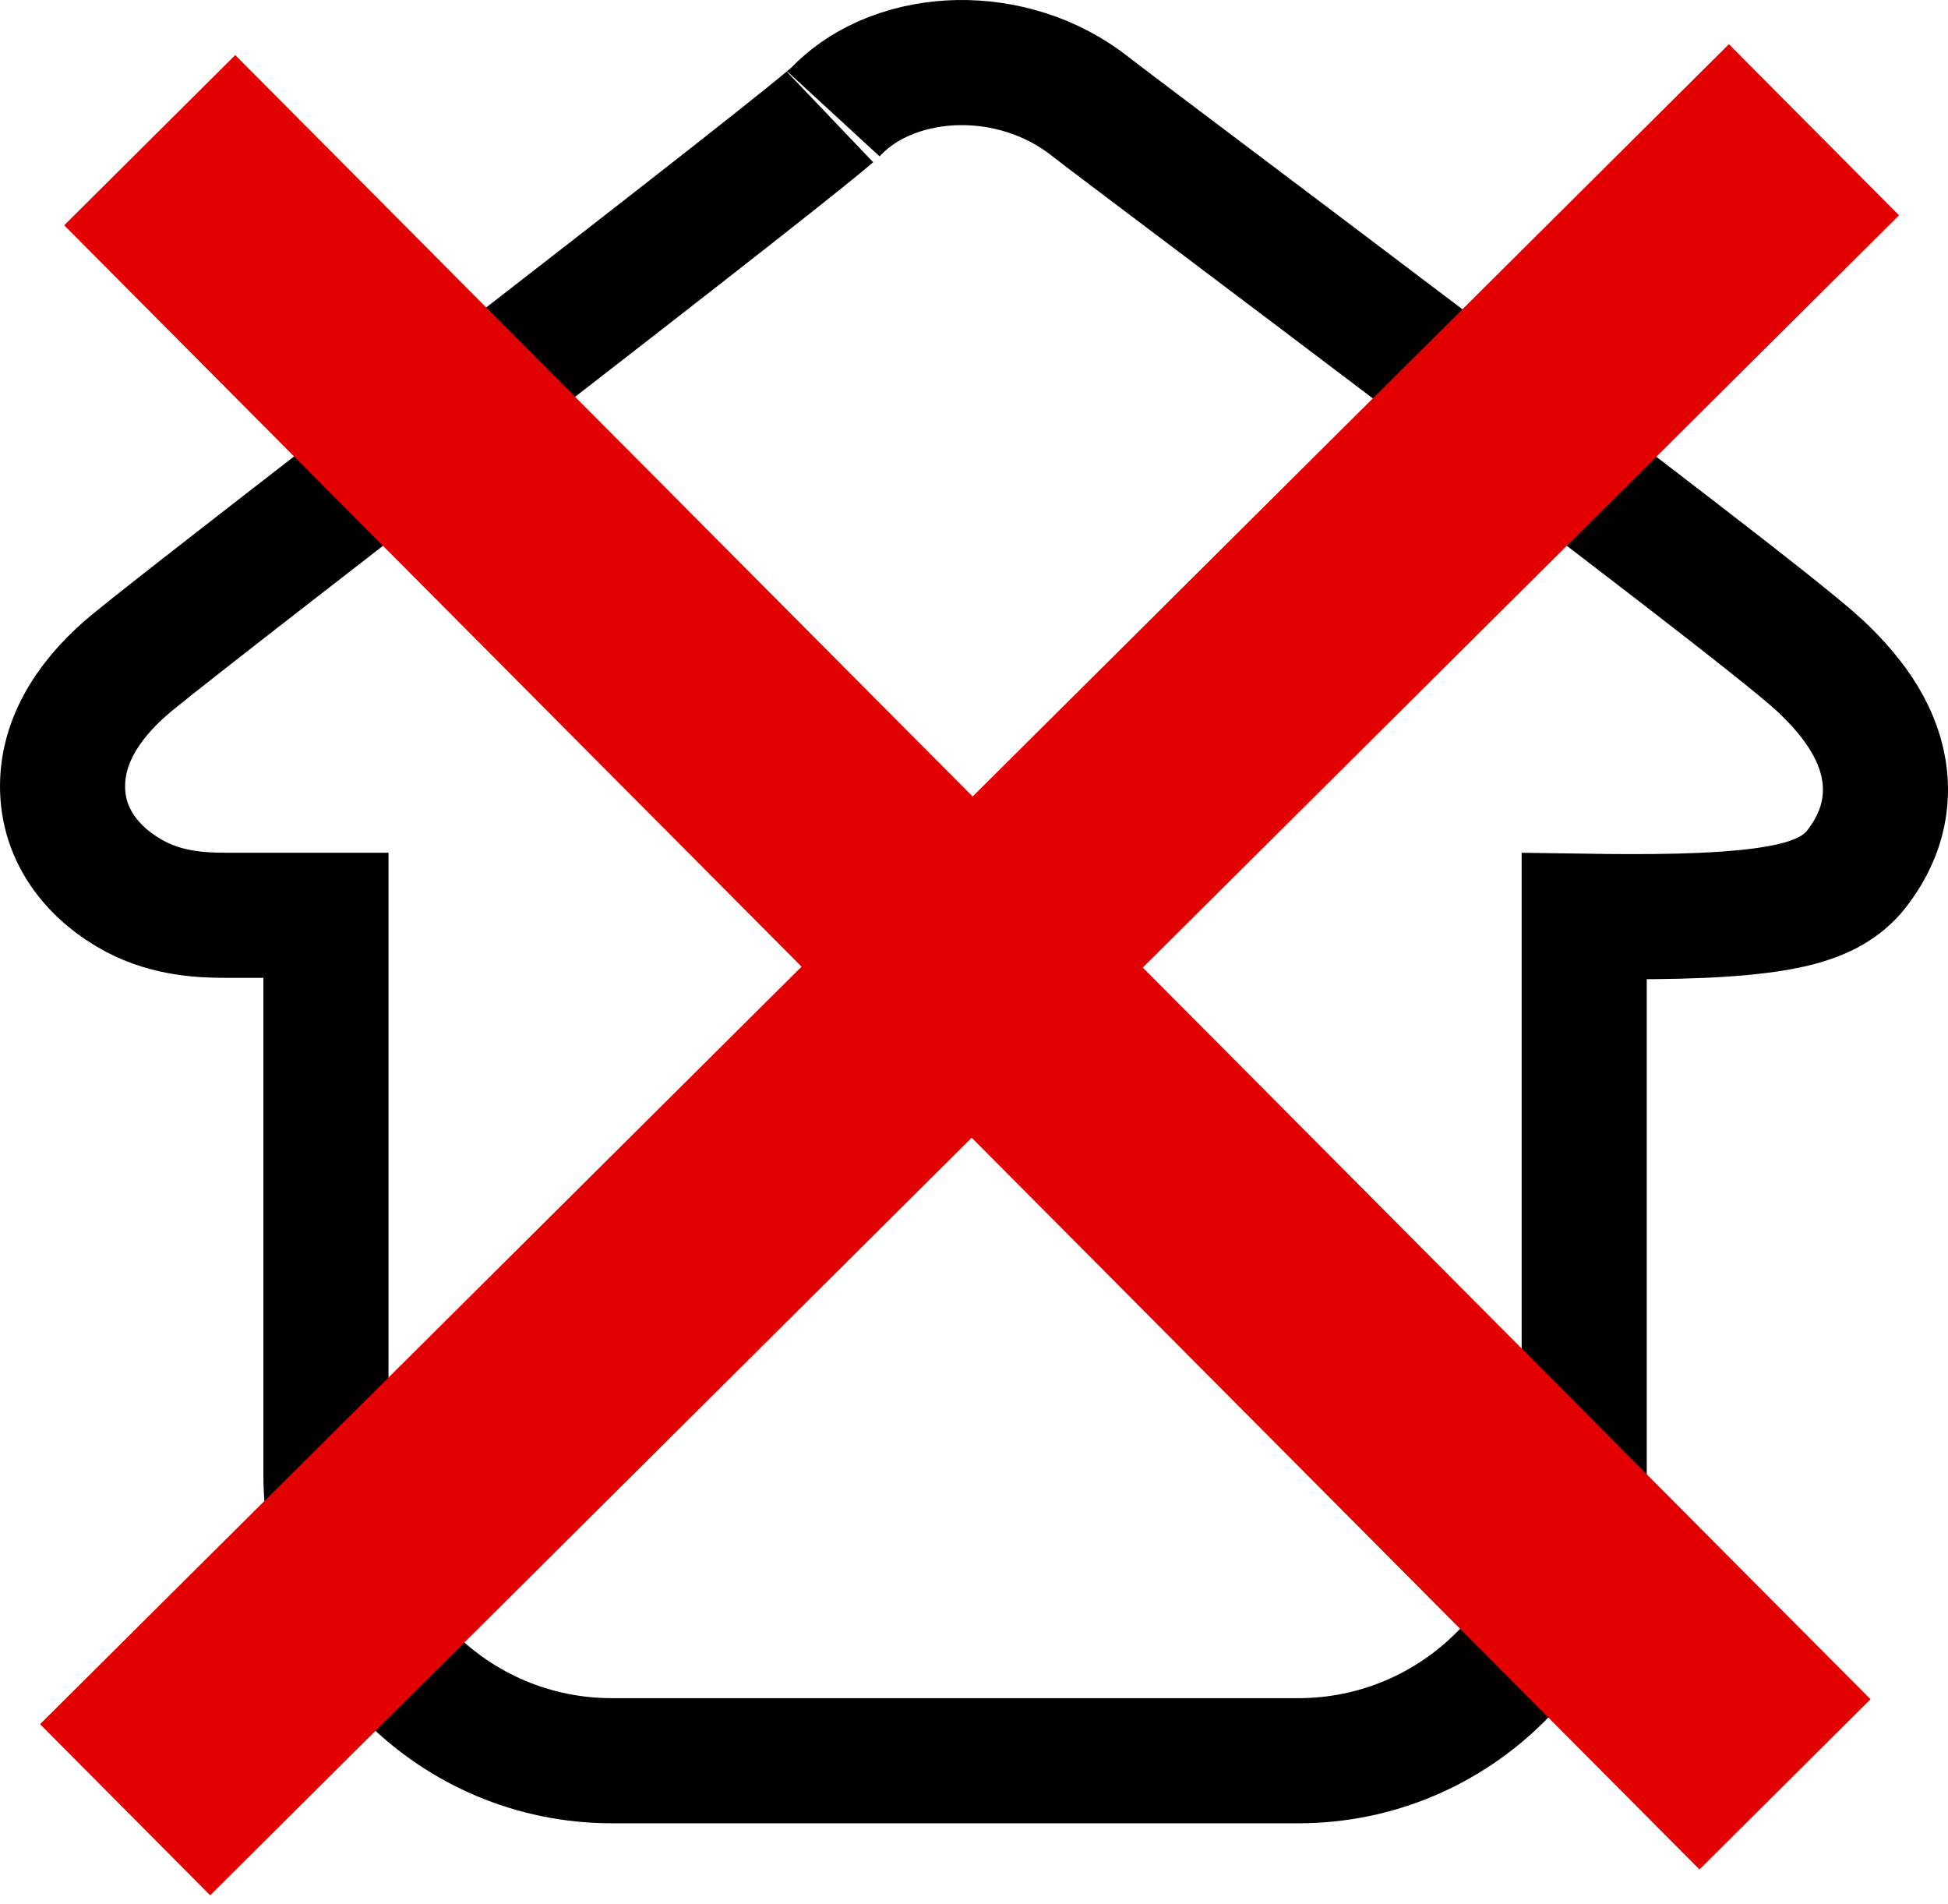 <svg width="218" height="213" viewBox="0 0 218 213" fill="none" xmlns="http://www.w3.org/2000/svg">
<path d="M107.181 7.004C112.198 6.908 117.674 8.432 122.16 12.027C123.523 13.119 141.832 26.851 160.986 41.357C170.499 48.562 180.157 55.91 187.885 61.872C195.443 67.704 201.544 72.504 203.607 74.421C207.751 78.271 210.462 82.407 210.93 86.985C211.415 91.74 209.31 95.231 207.746 97.242C206.102 99.357 203.802 100.275 202.594 100.69C201.129 101.195 199.522 101.521 198.004 101.751C194.942 102.214 191.287 102.419 187.771 102.507C184.273 102.594 180.501 102.565 177.287 102.517V165C177.287 182.673 162.96 197 145.287 197H68.478C50.804 197 36.477 182.673 36.477 165V102.406H25.185C22.653 102.406 18.792 102.245 15.136 100.305C10.817 98.013 6.932 93.812 7.001 87.812C7.064 82.289 10.517 77.653 14.769 74.148C19.021 70.642 38.288 55.762 56.613 41.553C65.825 34.41 74.848 27.399 81.737 21.988C85.185 19.281 88.078 16.989 90.188 15.289C91.245 14.437 92.08 13.754 92.679 13.25C93.433 12.616 93.478 12.542 93.284 12.753C96.935 8.78 102.284 7.098 107.181 7.004Z" stroke="black" stroke-width="14"/>
<path d="M14 202.484L203 14.517" stroke="#E20000" stroke-width="27"/>
<path d="M199.758 199.645L16.754 15.686" stroke="#E20000" stroke-width="27"/>
</svg>
